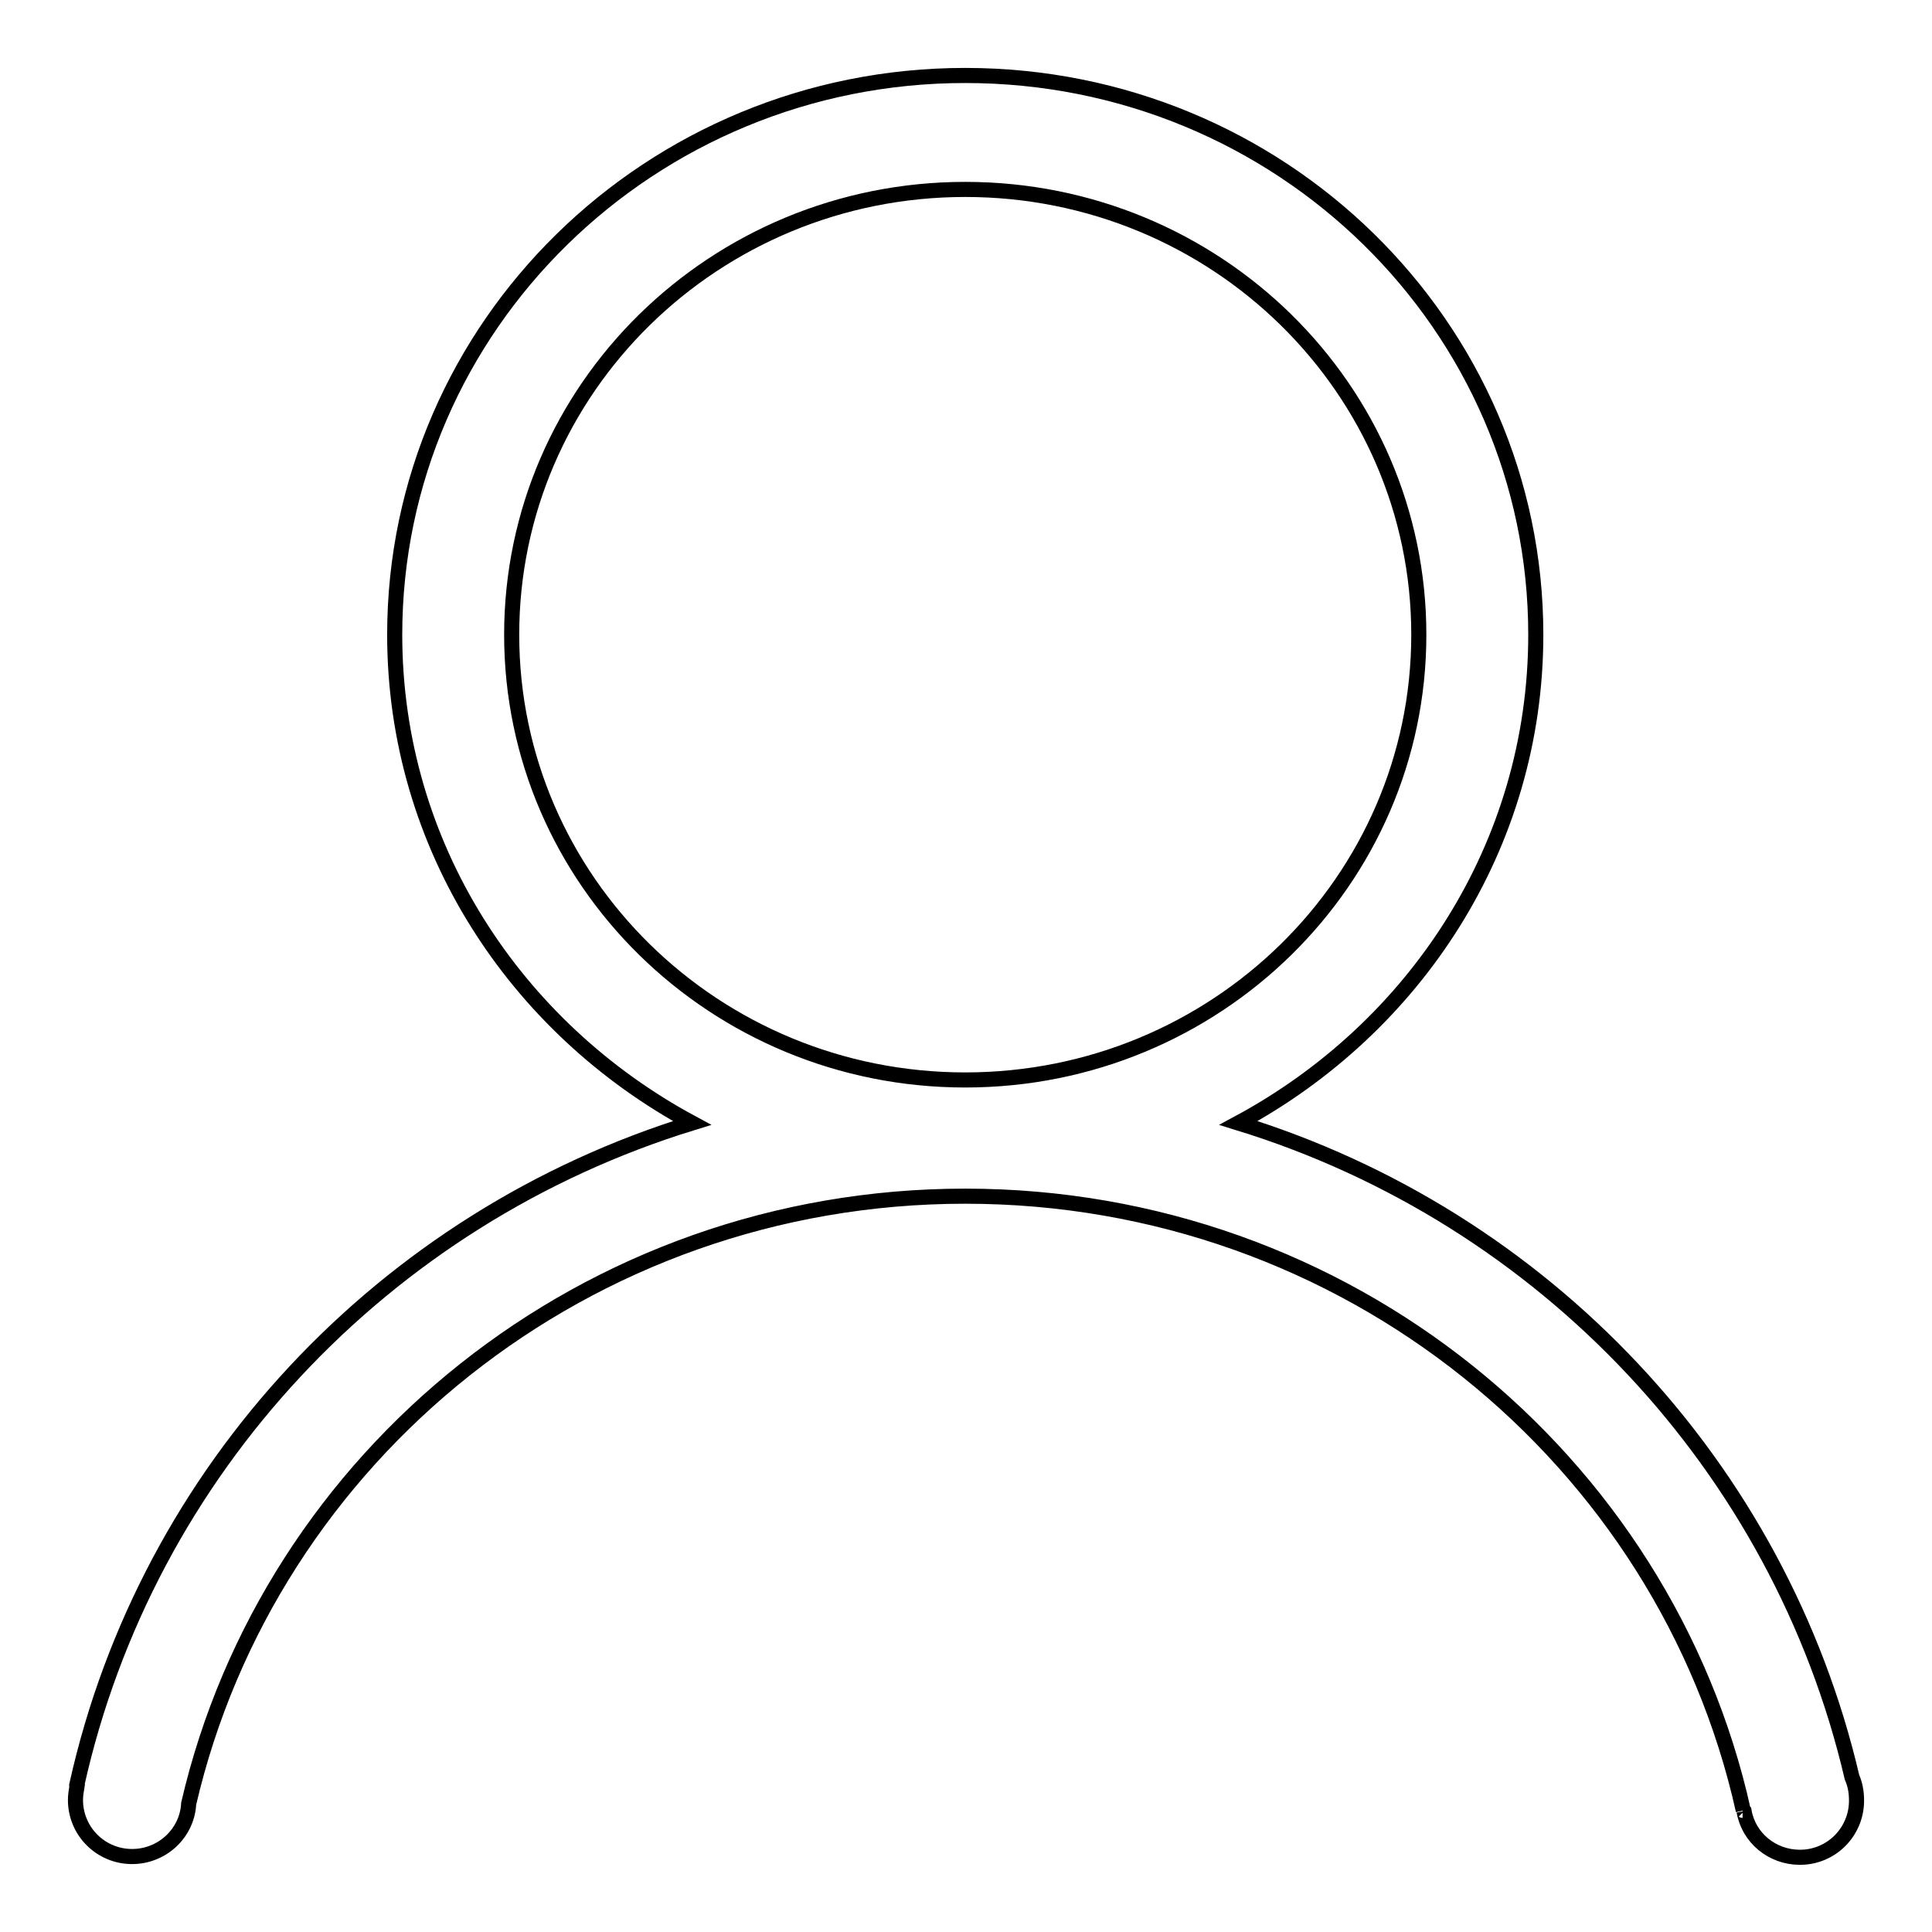 <?xml version="1.0" encoding="utf-8"?>
<!-- Svg Vector Icons : http://www.onlinewebfonts.com/icon -->
<!DOCTYPE svg PUBLIC "-//W3C//DTD SVG 1.1//EN" "http://www.w3.org/Graphics/SVG/1.1/DTD/svg11.dtd">
<svg version="1.1" xmlns="http://www.w3.org/2000/svg" xmlns:xlink="http://www.w3.org/1999/xlink" x="0px" y="0px" viewBox="0 0 256 256" enable-background="new 0 0 256 256" xml:space="preserve">
<g> <path stroke-width="2" fill-opacity="0" stroke="#000000"  d="M245.4,235.5c-9.6-41.1-40.7-74.2-81.3-86.7c23.4-12.6,39.4-36.7,39.4-64.7c0-40.9-33.8-74.1-75.6-74.1 c-41.7,0-75.6,33.2-75.6,74.1c0,28,16,52.1,39.4,64.7c-40.9,12.6-72.2,46-81.5,87.6c0,0.1-0.1,0.2,0,0.3c-0.1,0.6-0.2,1.2-0.2,1.8 c0,4.2,3.4,7.5,7.5,7.5c4,0,7.3-3.1,7.5-7c10.7-46.1,52.7-80.5,102.9-80.5c50.5,0,92.7,34.8,103.1,81.4l-0.1,0c0.1,0,0.1,0,0.2,0.1 c0.6,3.5,3.7,6.1,7.4,6.1c4.2,0,7.5-3.4,7.5-7.5C246,237.4,245.8,236.4,245.4,235.5z M67.8,84.1c0-32.6,26.9-59,60.1-59 c33.2,0,60.1,26.4,60.1,59s-26.9,59-60.1,59C94.7,143.1,67.8,116.7,67.8,84.1z"/></g>
</svg>